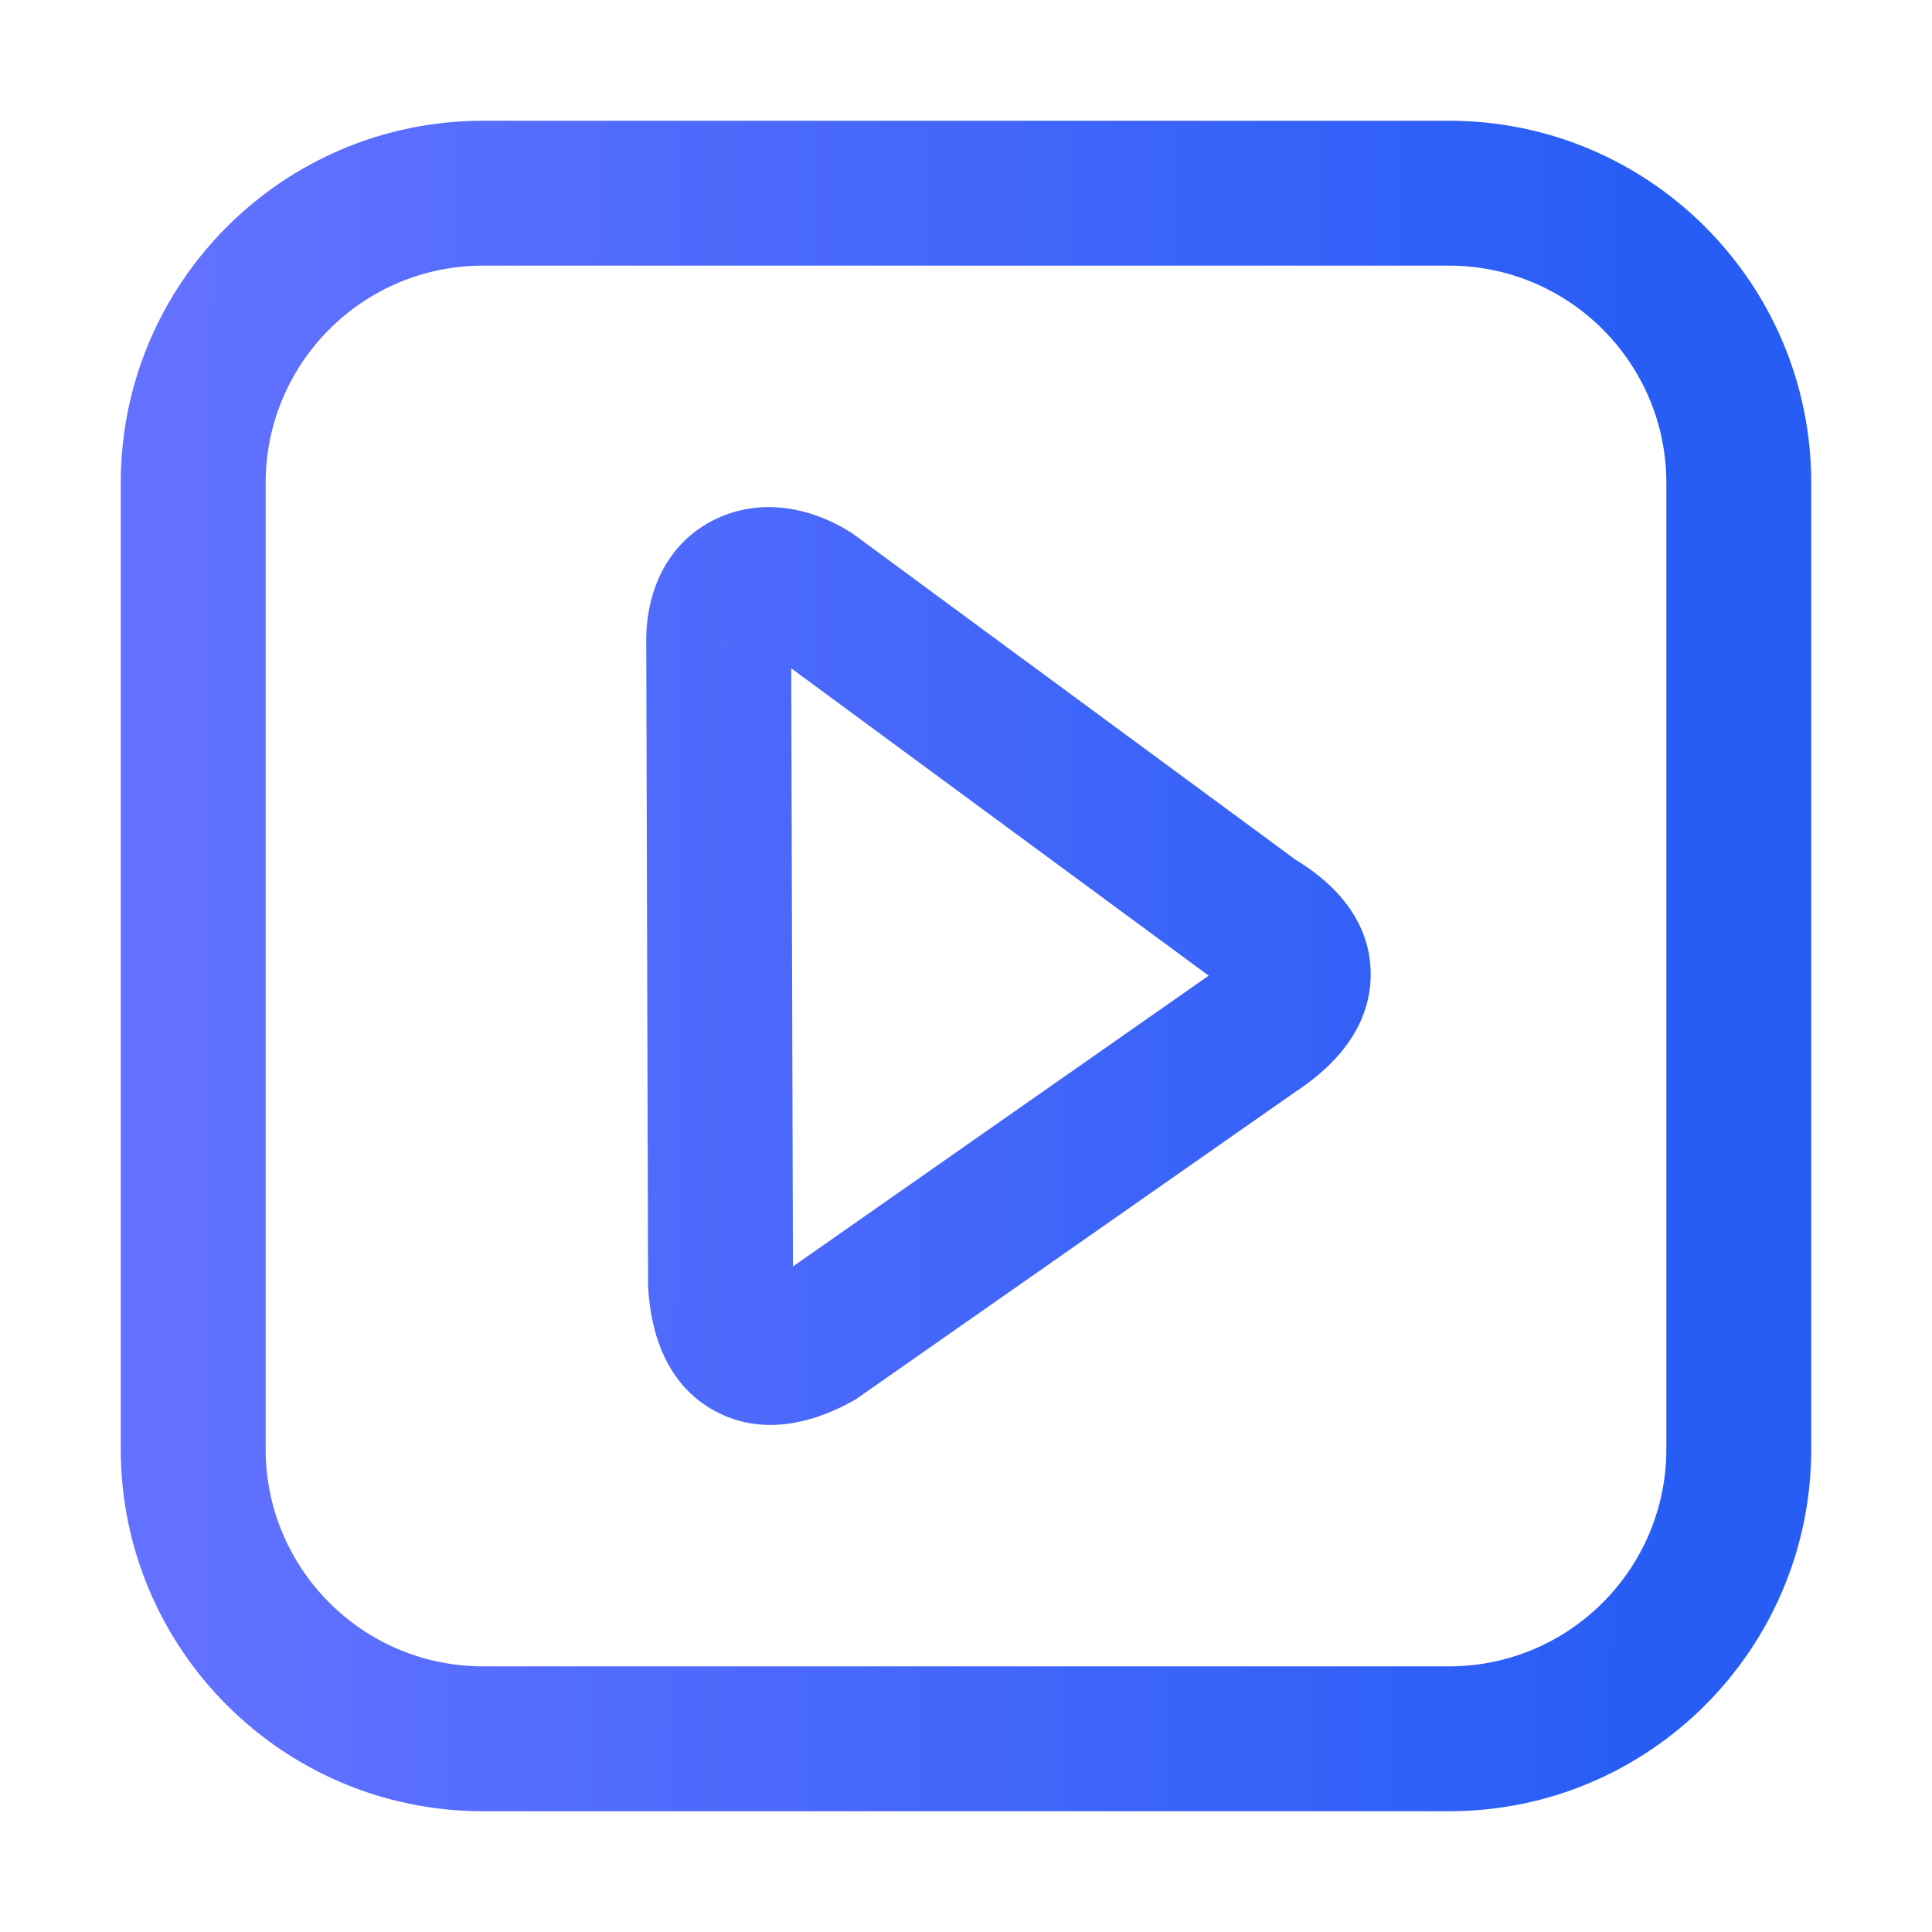 <svg xmlns="http://www.w3.org/2000/svg" width="40" height="40" viewBox="0 0 40 40" fill="none"><path d="M25.999 21.349L25.181 20.092L25.16 20.106L25.139 20.12L25.999 21.349ZM25.999 19.055L25.11 20.263L25.177 20.313L25.248 20.354L25.999 19.055ZM16.807 12.287L17.696 11.079L17.654 11.048L17.609 11.019L16.807 12.287ZM14.88 13.298L16.38 13.293L16.38 13.28L16.379 13.267L14.88 13.298ZM14.918 26.594L13.418 26.598L13.418 26.641L13.421 26.683L14.918 26.594ZM16.916 27.702L17.642 29.014L17.711 28.976L17.776 28.931L16.916 27.702ZM10 5.5H30V2.5H10V5.5ZM34.5 10V30H37.5V10H34.5ZM30 34.5H10V37.5H30V34.5ZM5.5 30V10H2.5V30H5.5ZM10 34.5C7.515 34.5 5.5 32.485 5.5 30H2.5C2.5 34.142 5.858 37.5 10 37.5V34.5ZM34.5 30C34.5 32.485 32.485 34.5 30 34.5V37.5C34.142 37.5 37.5 34.142 37.5 30H34.5ZM30 5.5C32.485 5.5 34.5 7.515 34.5 10H37.5C37.5 5.858 34.142 2.5 30 2.5V5.5ZM10 2.5C5.858 2.5 2.5 5.858 2.5 10H5.5C5.5 7.515 7.515 5.5 10 5.5V2.5ZM26.817 22.606C27.528 22.144 28.381 21.347 28.379 20.167C28.377 18.954 27.482 18.18 26.75 17.757L25.248 20.354C25.337 20.405 25.398 20.448 25.436 20.48C25.475 20.511 25.485 20.526 25.479 20.518C25.472 20.509 25.446 20.474 25.422 20.412C25.397 20.346 25.379 20.264 25.379 20.171C25.379 20.079 25.397 20.002 25.417 19.947C25.437 19.893 25.456 19.868 25.454 19.87C25.452 19.873 25.434 19.896 25.388 19.937C25.342 19.978 25.275 20.03 25.181 20.092L26.817 22.606ZM26.889 17.848L17.696 11.079L15.917 13.495L25.11 20.263L26.889 17.848ZM17.609 11.019C16.856 10.542 15.816 10.28 14.842 10.735C13.785 11.228 13.359 12.295 13.38 13.328L16.379 13.267C16.377 13.148 16.401 13.15 16.365 13.218C16.324 13.298 16.238 13.394 16.111 13.453C15.993 13.508 15.908 13.501 15.892 13.498C15.878 13.496 15.919 13.5 16.004 13.554L17.609 11.019ZM13.38 13.302L13.418 26.598L16.418 26.59L16.38 13.293L13.38 13.302ZM13.421 26.683C13.473 27.553 13.773 28.665 14.813 29.22C15.838 29.768 16.916 29.416 17.642 29.014L16.19 26.389C16.105 26.436 16.039 26.465 15.992 26.482C15.945 26.499 15.924 26.502 15.928 26.502C15.932 26.501 15.965 26.497 16.021 26.505C16.079 26.514 16.151 26.534 16.226 26.574C16.301 26.614 16.36 26.664 16.402 26.71C16.442 26.755 16.459 26.789 16.462 26.795C16.465 26.801 16.456 26.783 16.445 26.733C16.433 26.683 16.422 26.608 16.416 26.505L13.421 26.683ZM17.776 28.931L26.859 22.578L25.139 20.12L16.056 26.473L17.776 28.931Z" fill="url(#paint0_linear_8722_1598)"></path><defs><linearGradient id="paint0_linear_8722_1598" x1="4" y1="26.756" x2="46.857" y2="26.962" gradientUnits="userSpaceOnUse"><stop stop-color="#6271FF"></stop><stop offset="0.703" stop-color="#275DF5"></stop><stop offset="1" stop-color="#275DF5"></stop></linearGradient></defs></svg>